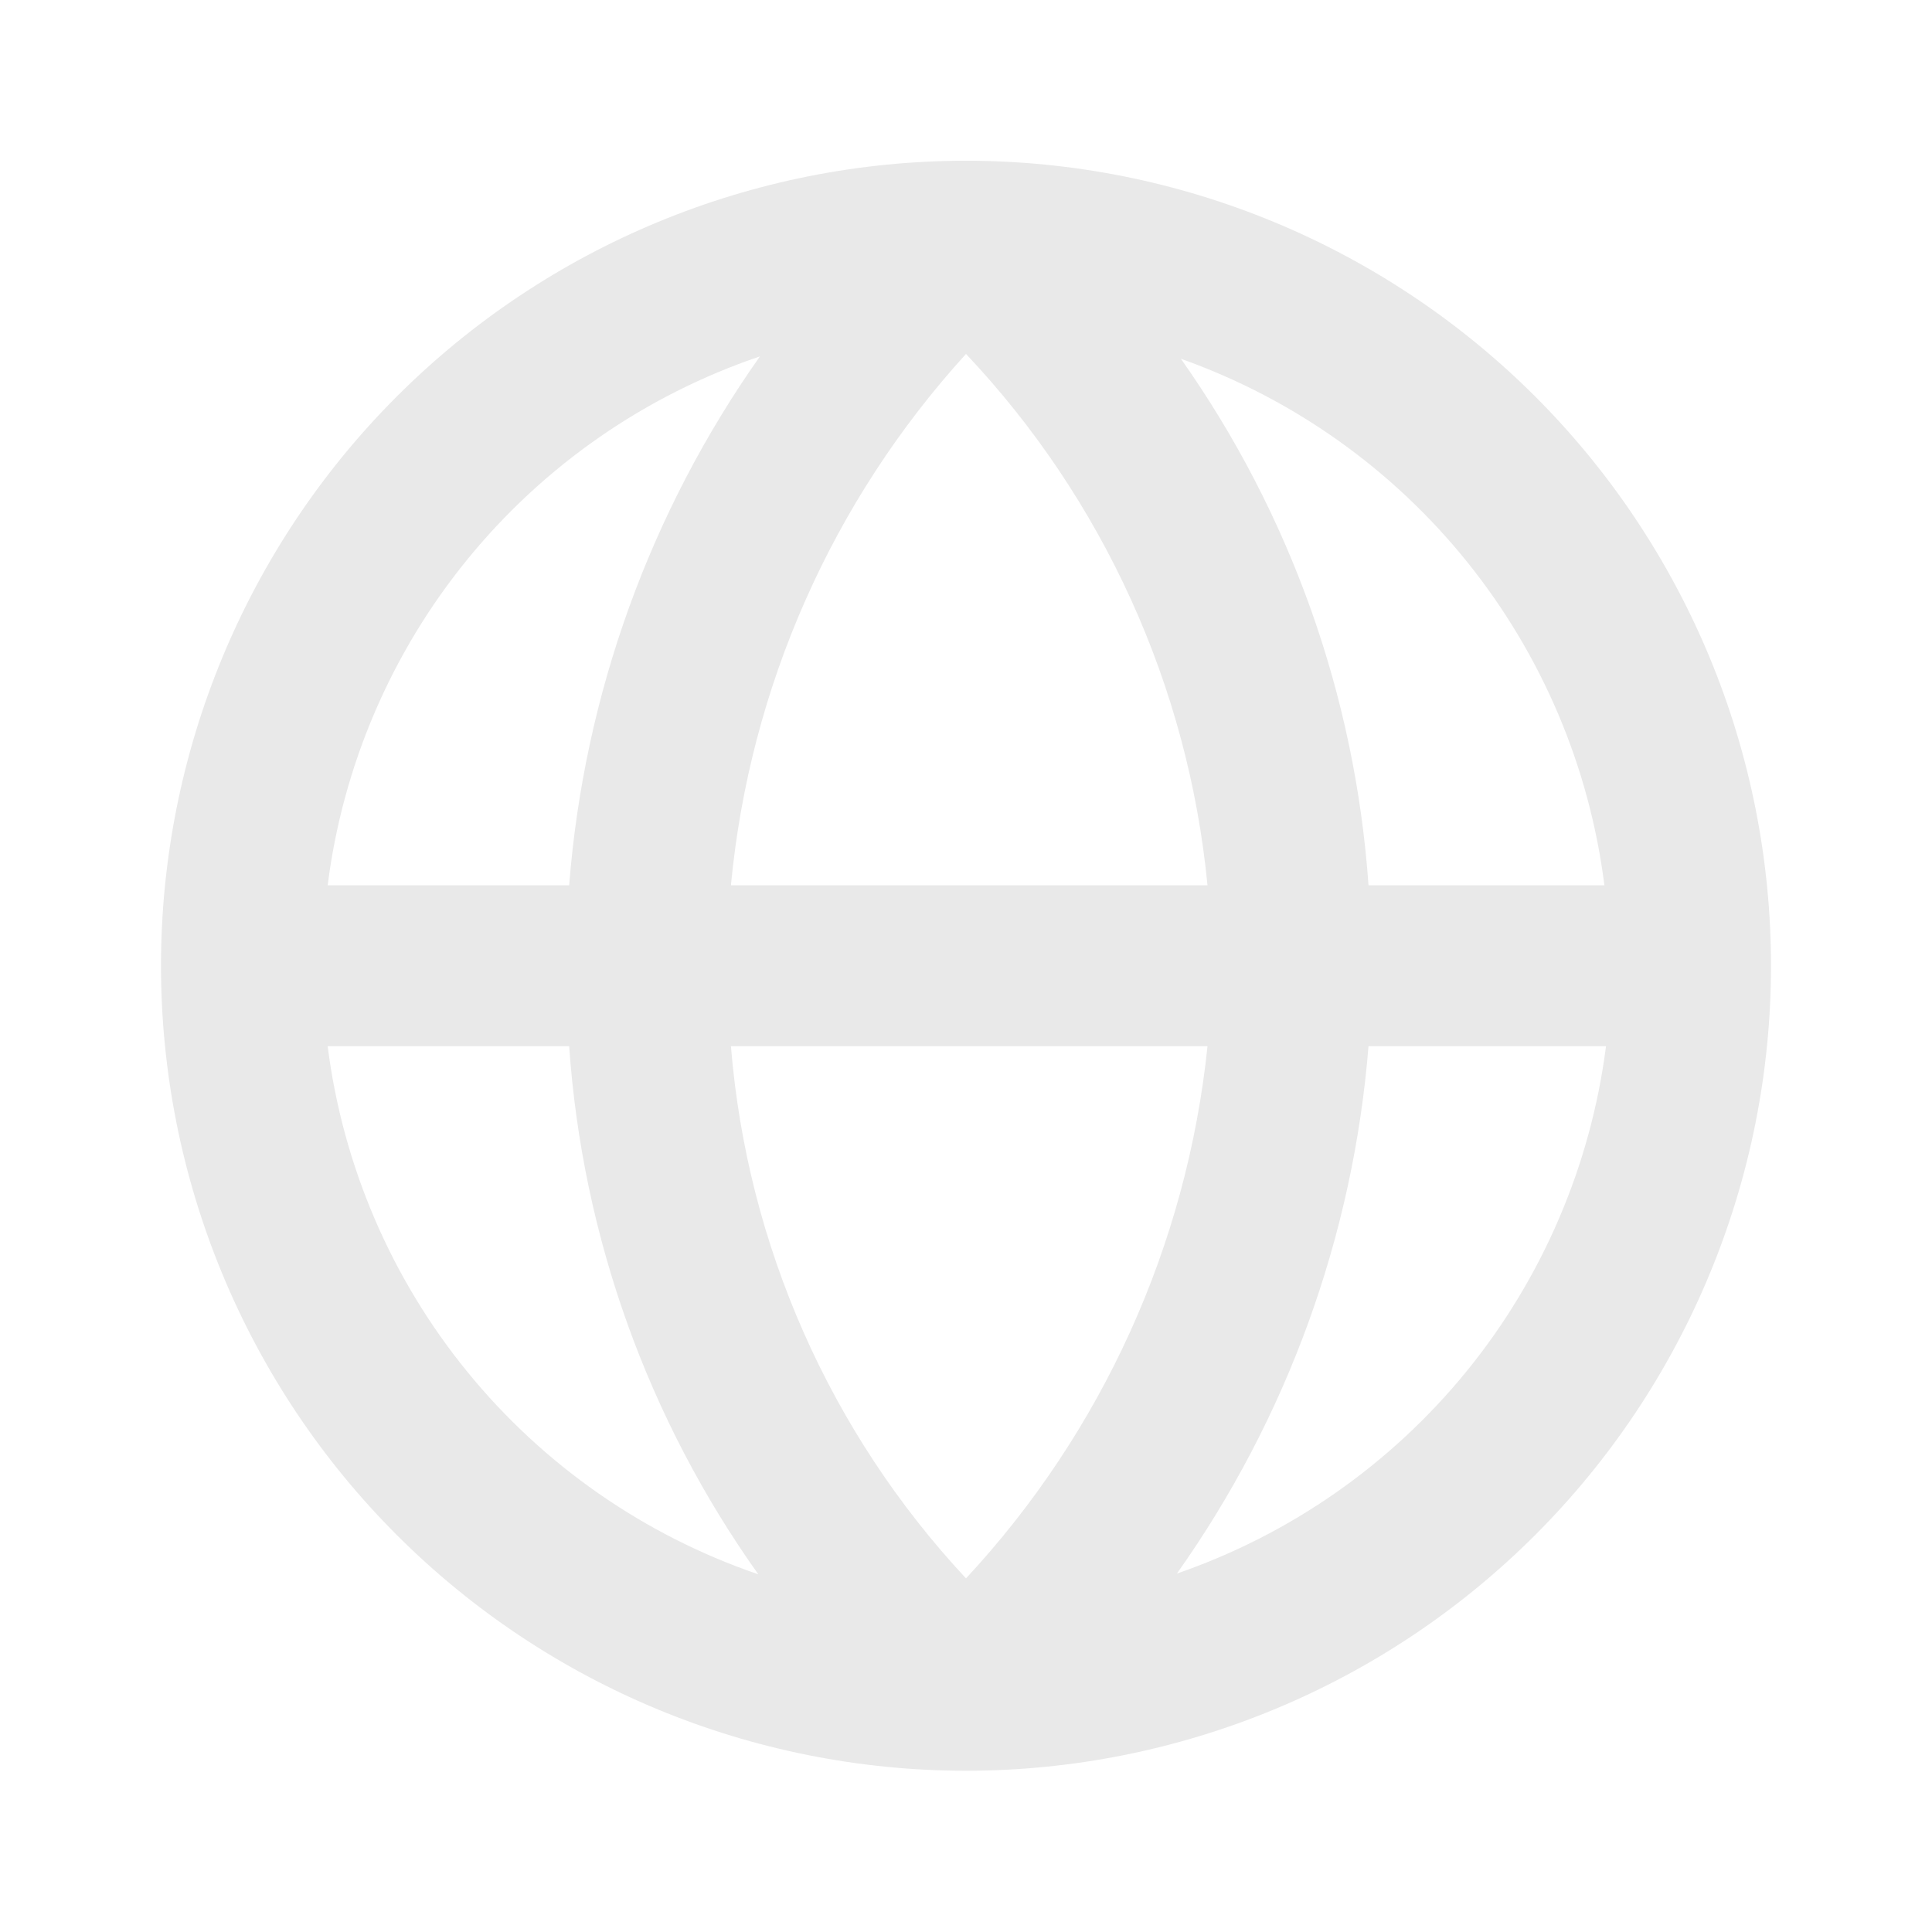 <svg width="30" height="30" viewBox="0 0 30 30" fill="none" xmlns="http://www.w3.org/2000/svg">
    <path d="M27.5 14.996C27.5 13.355 27.177 11.729 26.549 10.213C25.92 8.696 25 7.318 23.839 6.157C22.678 4.997 21.3 4.076 19.784 3.448C18.267 2.819 16.642 2.496 15 2.496C11.685 2.496 8.505 3.813 6.161 6.157C3.817 8.501 2.5 11.681 2.5 14.996C2.5 18.311 3.817 21.491 6.161 23.835C8.505 26.179 11.685 27.496 15 27.496C18.315 27.496 21.495 26.179 23.839 23.835C26.183 21.491 27.5 18.311 27.5 14.996ZM24.913 13.746H21.25C21.044 10.806 20.037 7.979 18.337 5.571C20.083 6.191 21.622 7.284 22.783 8.727C23.944 10.171 24.681 11.908 24.913 13.746ZM11.35 16.246H18.75C18.43 19.334 17.114 22.235 15 24.509C12.888 22.244 11.601 19.333 11.35 16.246ZM11.35 13.746C11.641 10.673 12.922 7.778 15 5.496C17.131 7.754 18.45 10.656 18.75 13.746H11.35ZM11.8 5.534C10.092 7.955 9.069 10.792 8.838 13.746H5.088C5.324 11.886 6.078 10.129 7.265 8.677C8.452 7.224 10.024 6.135 11.8 5.534ZM5.088 16.246H8.838C9.043 19.198 10.06 22.035 11.775 24.446C10.005 23.841 8.44 22.753 7.258 21.303C6.076 19.854 5.324 18.102 5.088 16.246ZM18.275 24.434C19.985 22.022 21.013 19.193 21.25 16.246H24.938C24.701 18.096 23.952 19.844 22.775 21.291C21.597 22.737 20.039 23.826 18.275 24.434Z" fill="#E9E9E9"/>
</svg>
